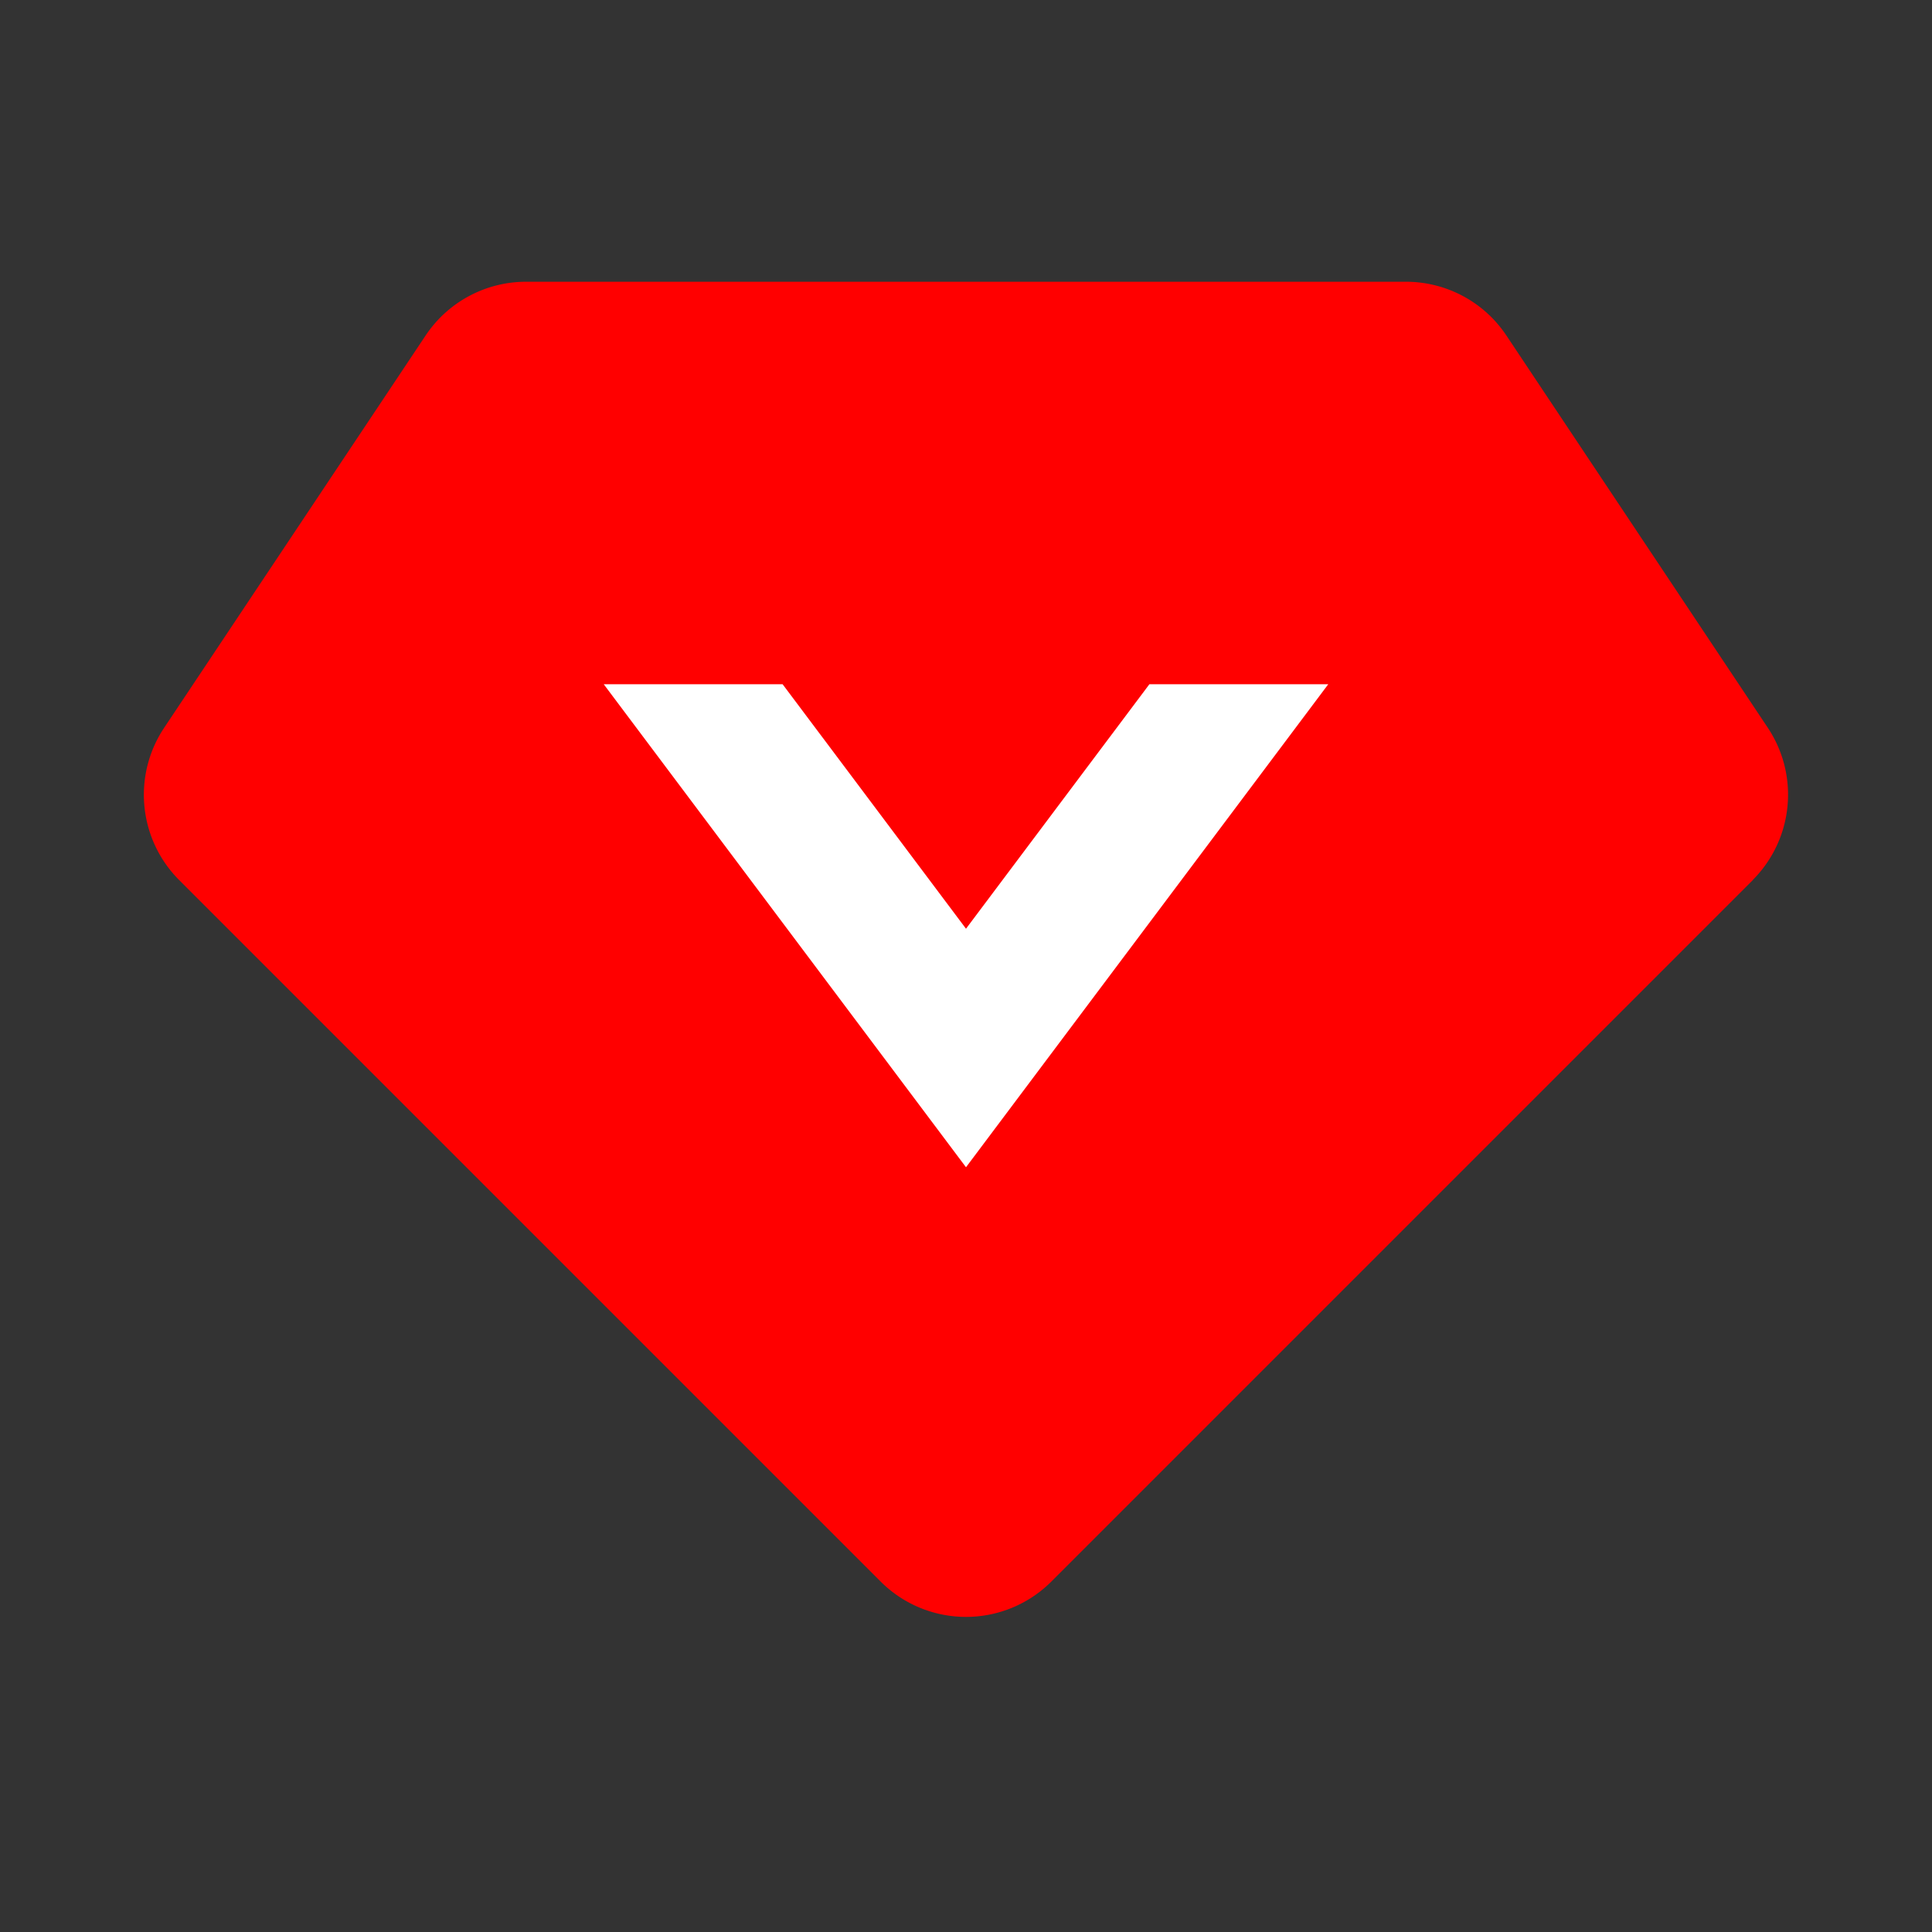 <?xml version="1.0" standalone="no"?><!DOCTYPE svg PUBLIC "-//W3C//DTD SVG 1.1//EN" "http://www.w3.org/Graphics/SVG/1.1/DTD/svg11.dtd"><svg t="1686246655392" class="icon" viewBox="0 0 1024 1024" version="1.1" xmlns="http://www.w3.org/2000/svg" p-id="1606" width="128" height="128"><rect x="0" y="0" width="1024" height="1024" fill="#333333" stroke="none"/><path d="M929.024 466.475l-371.755 371.755a64 64 0 0 1-90.539 0l-371.755-371.755a64 64 0 0 1-7.979-80.725l138.581-207.915A64 64 0 0 1 278.827 149.333h466.347c21.376 0 41.387 10.667 53.248 28.501L936.96 385.707a64 64 0 0 1-7.979 80.725z" fill="#ff0000" p-id="1607" data-spm-anchor-id="a313x.7781069.0.i0" class=""></path><path d="M704 362.667l-192 256-192-256h94.805L512 492.245 609.195 362.667z" fill="#ffffff" p-id="1608" data-spm-anchor-id="a313x.7781069.0.i2" class="selected"></path></svg>